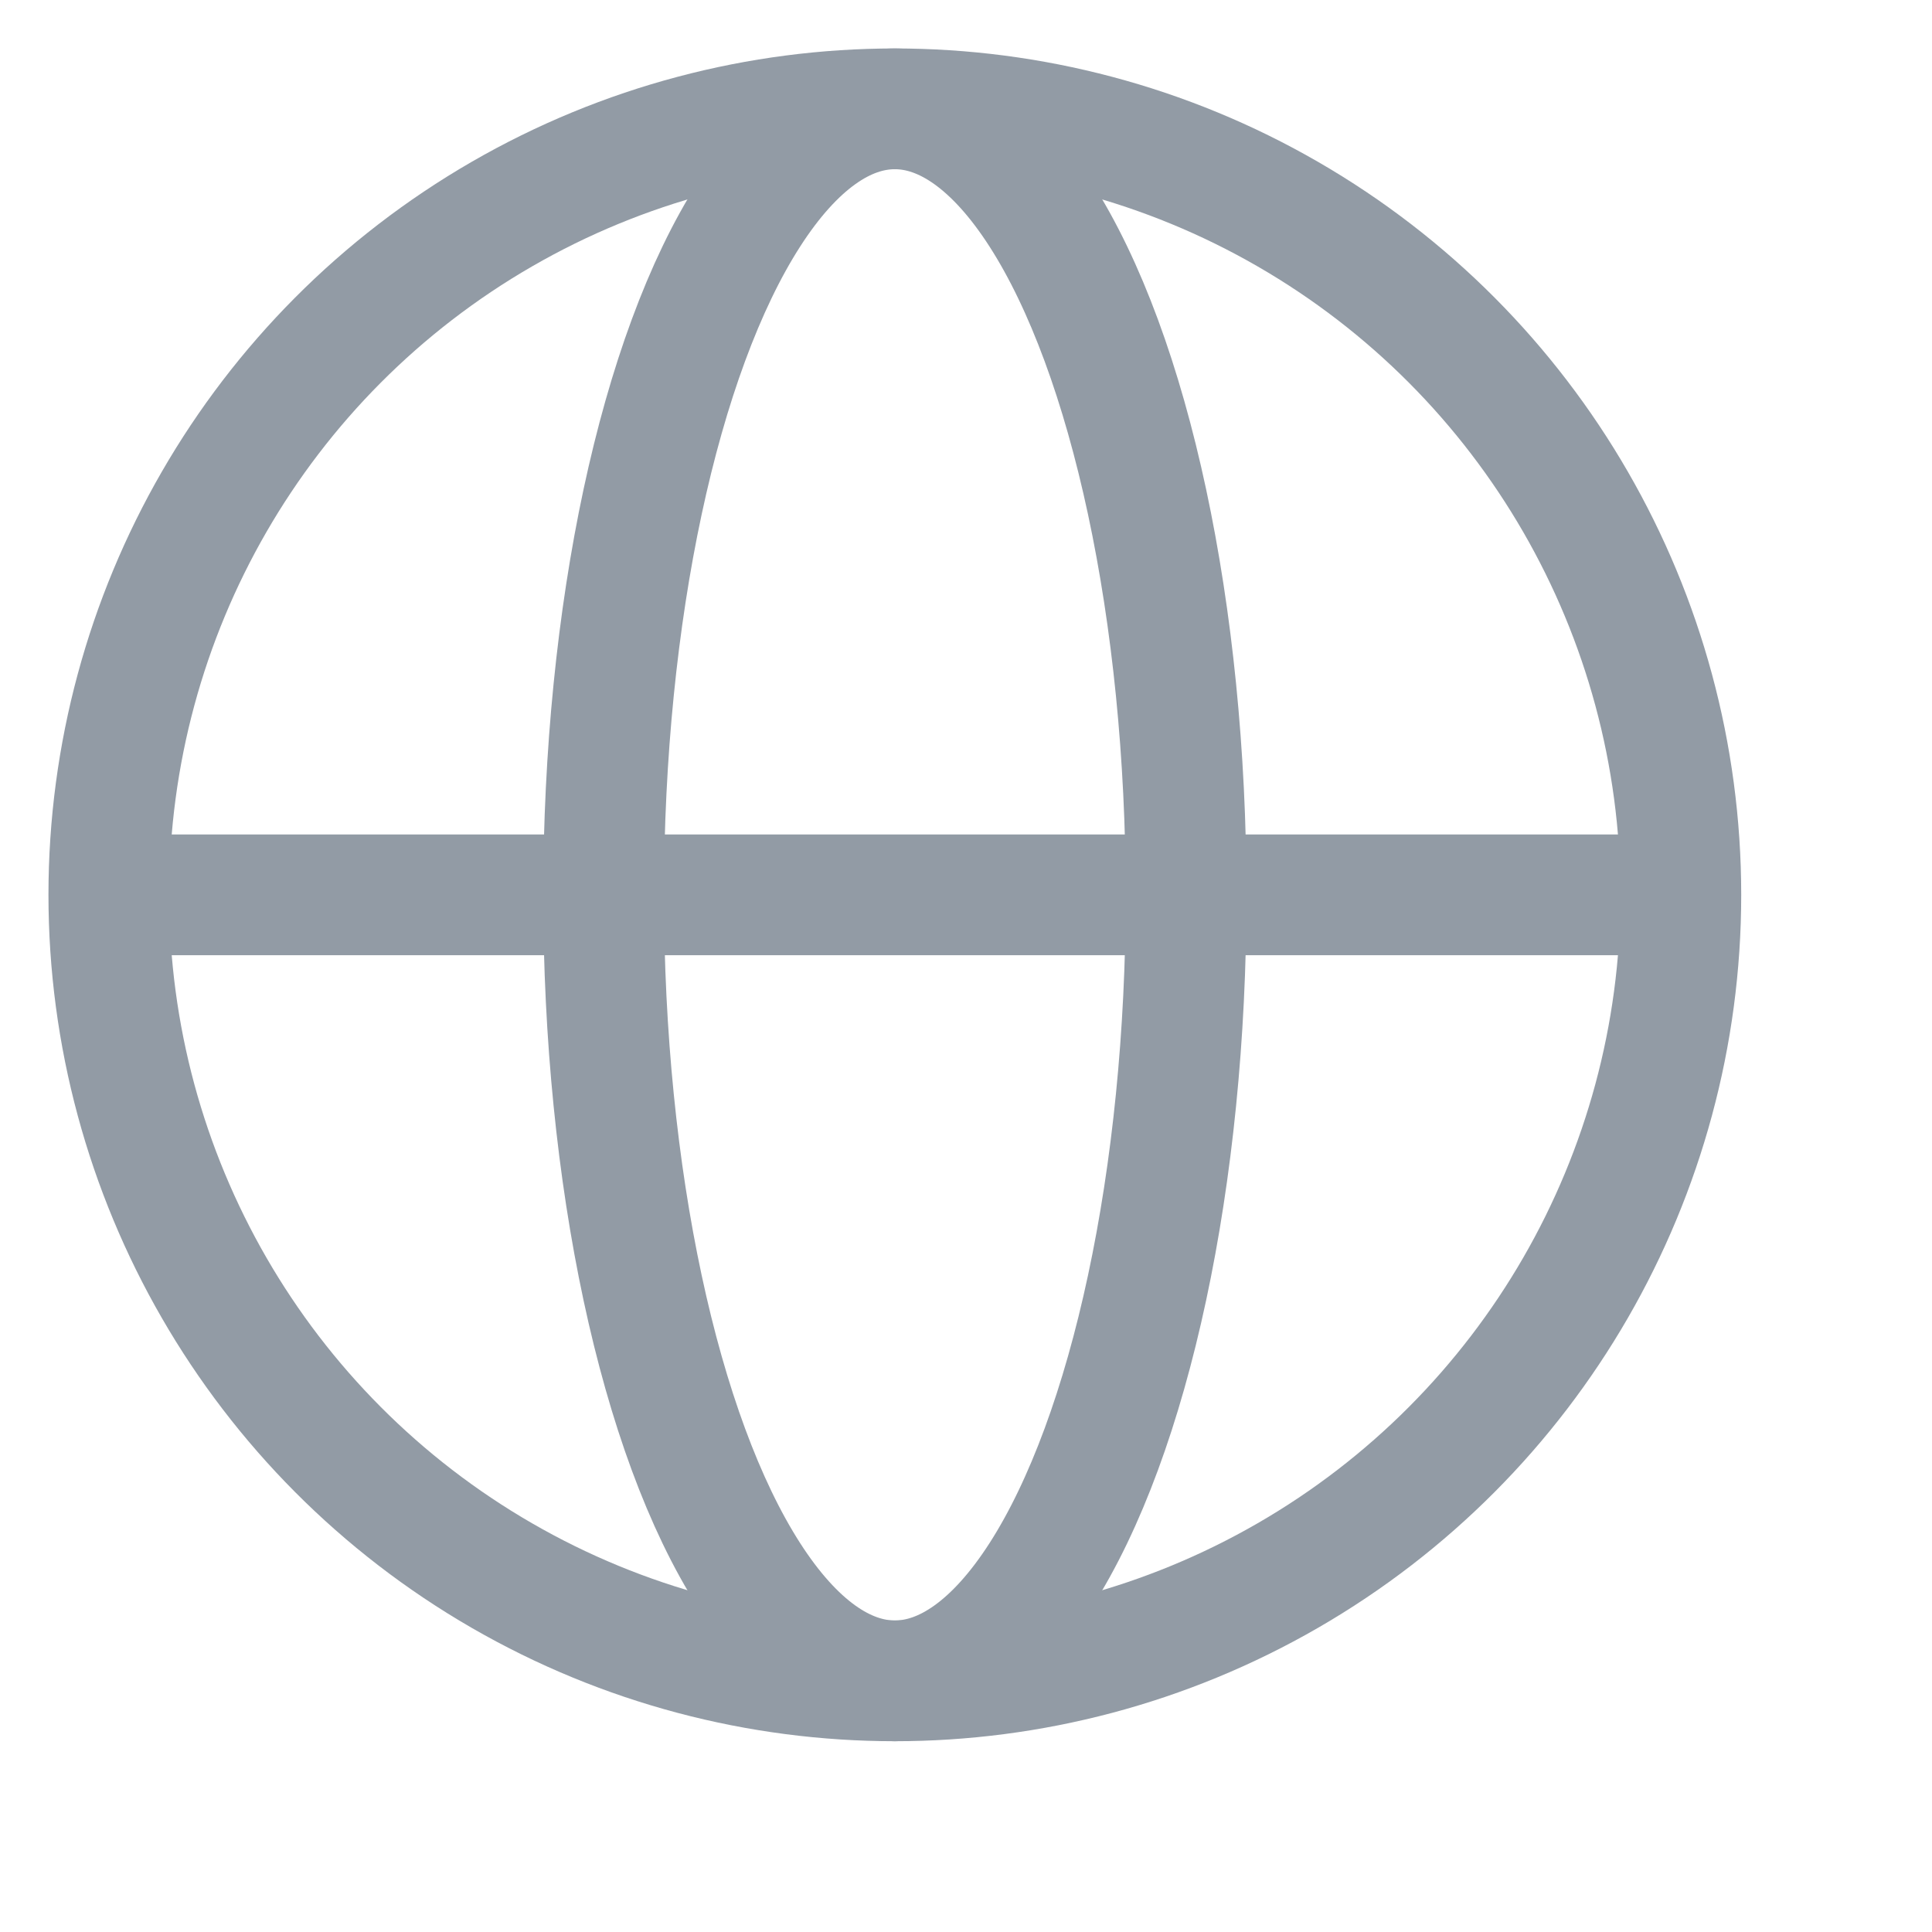 <?xml version="1.0" encoding="UTF-8" standalone="no"?><!DOCTYPE svg PUBLIC "-//W3C//DTD SVG 1.1//EN" "http://www.w3.org/Graphics/SVG/1.1/DTD/svg11.dtd"><svg width="100%" height="100%" viewBox="0 0 12 12" version="1.1" xmlns="http://www.w3.org/2000/svg" xmlns:xlink="http://www.w3.org/1999/xlink" xml:space="preserve" xmlns:serif="http://www.serif.com/" style="fill-rule:evenodd;clip-rule:evenodd;stroke-miterlimit:1.5;"><g><circle cx="5.558" cy="5.558" r="4.882" style="fill:none;stroke:#929ba5;stroke-width:0.75px;"/><ellipse cx="5.558" cy="5.558" rx="1.809" ry="4.882" style="fill:none;stroke:#929ba5;stroke-width:0.75px;"/><path d="M10.439,5.933l-9.763,0l0,-0.75l9.763,0l0,0.75Z" style="fill:#929ba5;"/></g></svg>